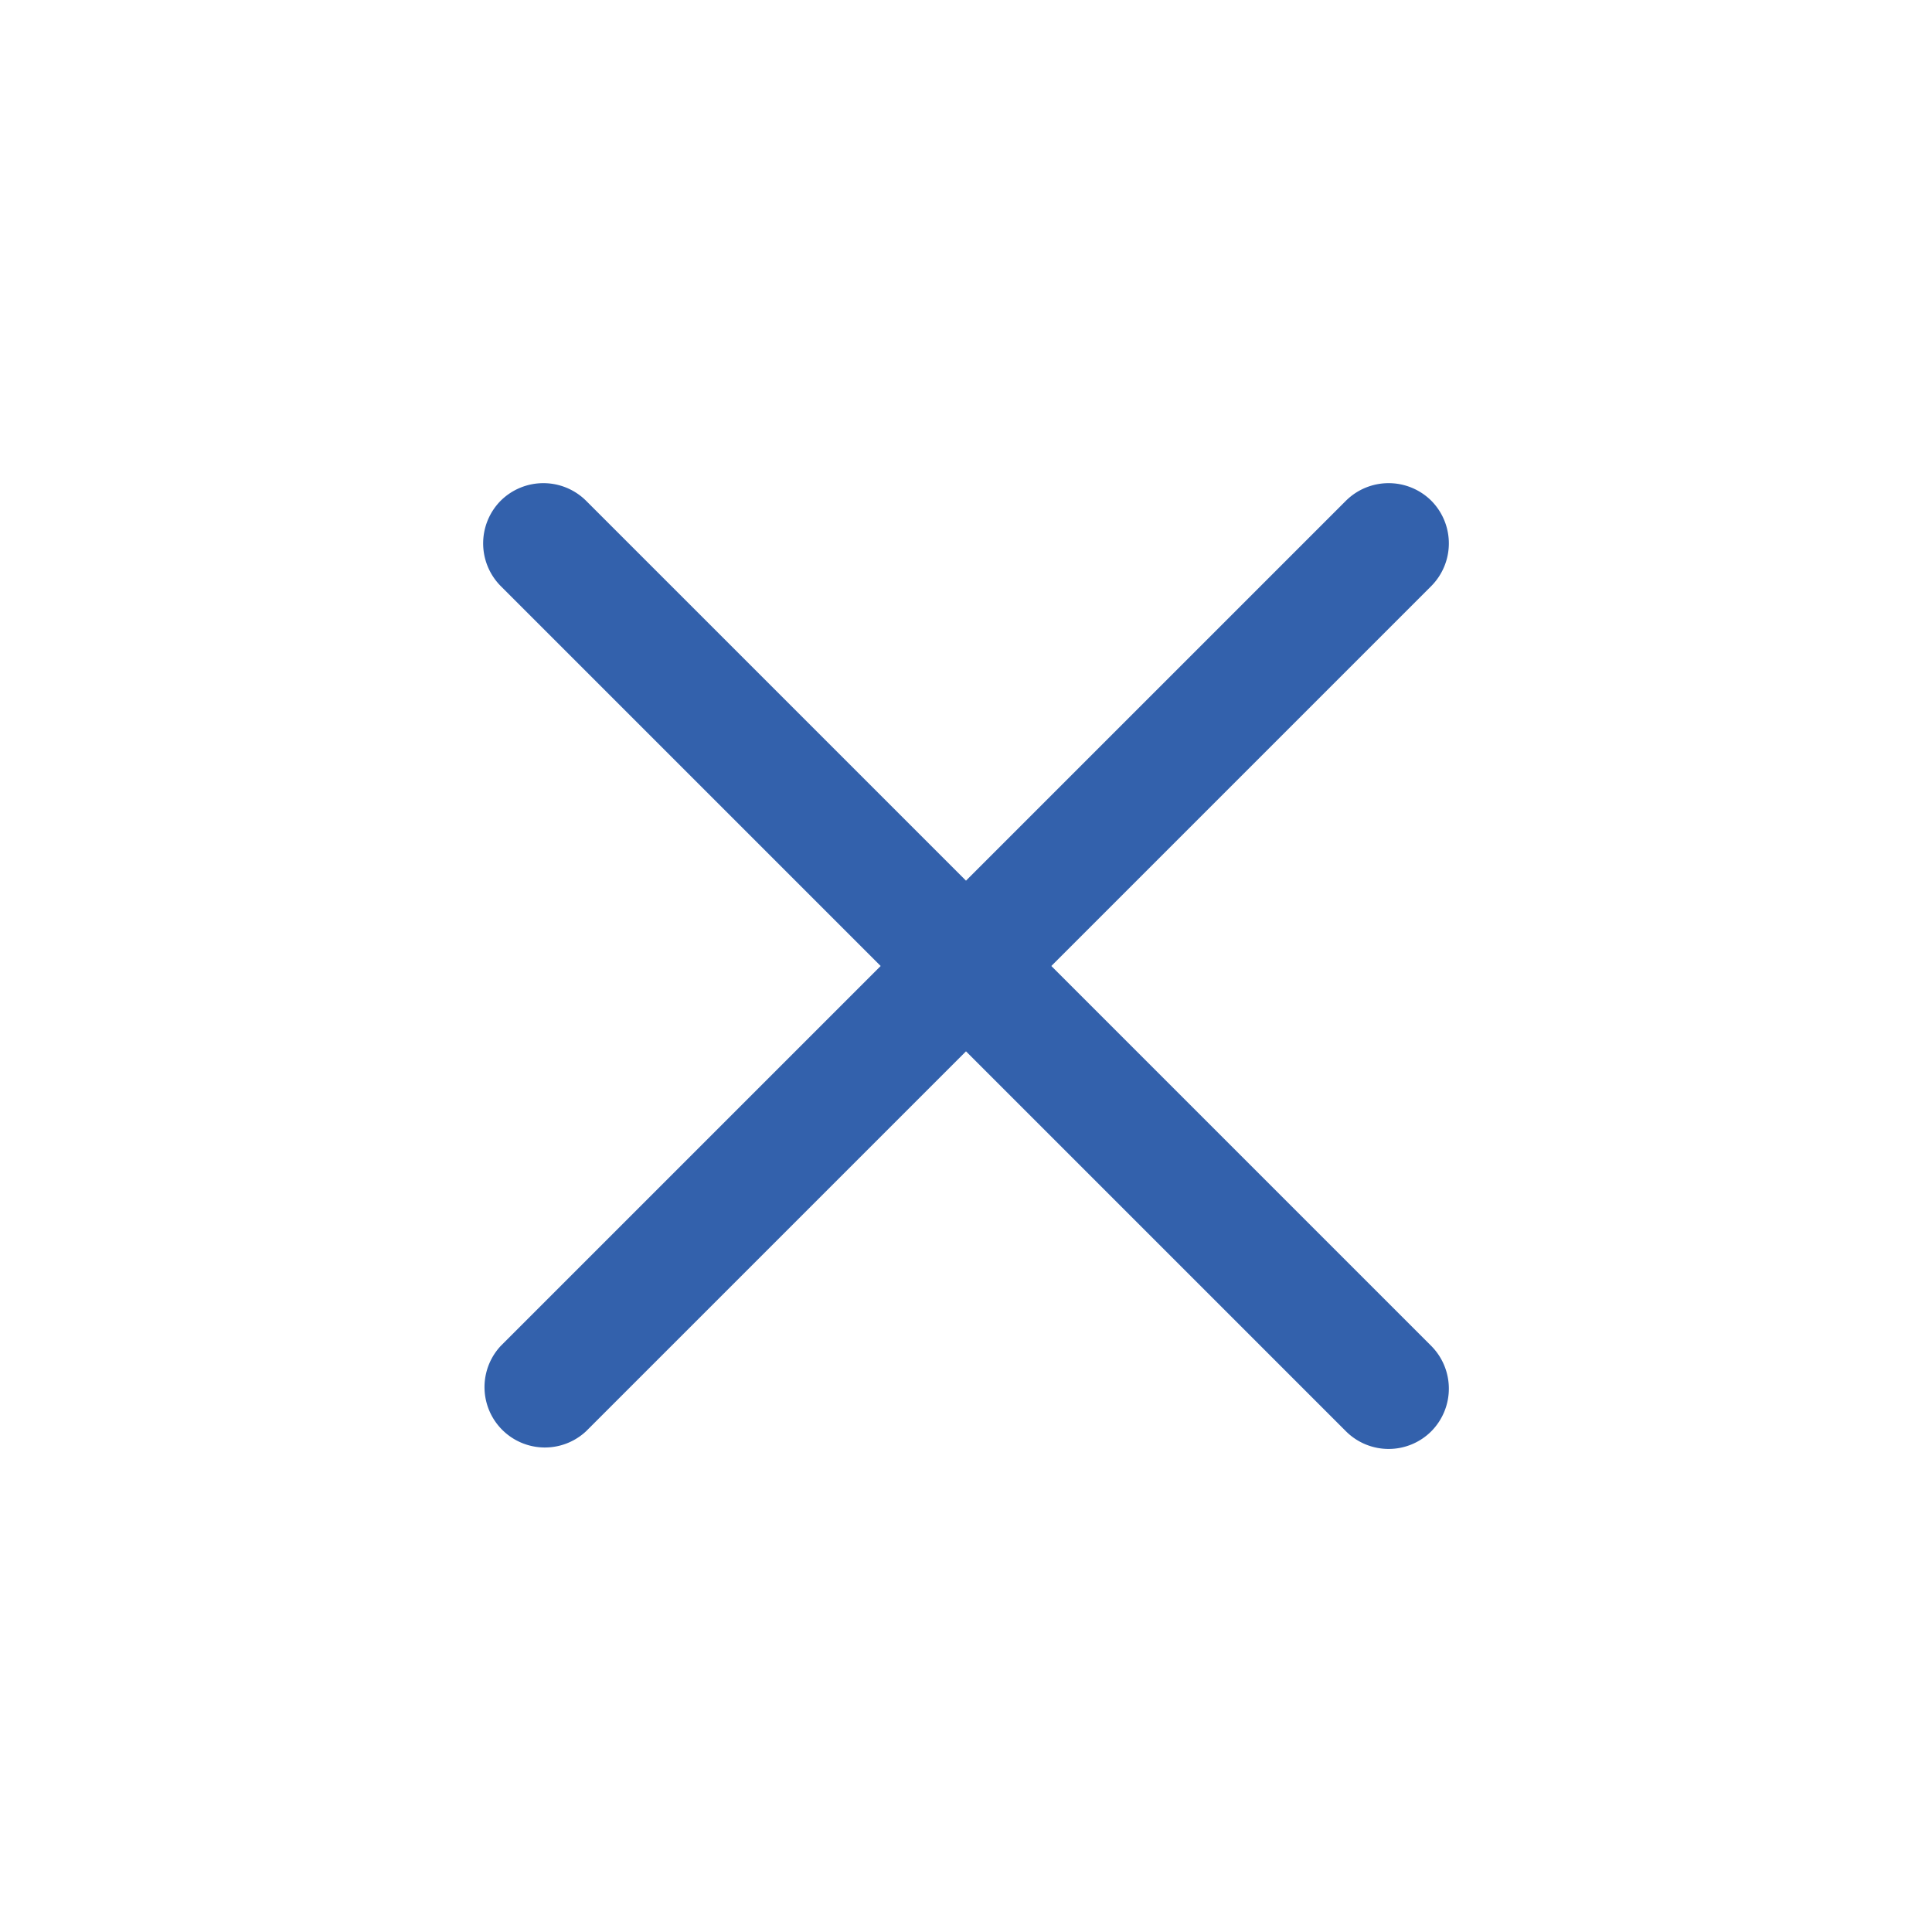 <svg width="24" height="24" viewBox="0 0 24 24" fill="none" xmlns="http://www.w3.org/2000/svg">
    <path d="m13.06 12 4.72-4.72a.753.753 0 0 0 0-1.06.753.753 0 0 0-1.06 0L12 10.94 7.28 6.22a.753.753 0 0 0-1.06 0 .753.753 0 0 0 0 1.06L10.94 12l-4.72 4.72a.75.75 0 0 0 1.06 1.06L12 13.06l4.72 4.72a.75.75 0 0 0 1.06 0 .753.753 0 0 0 0-1.06L13.06 12z" fill="#3361AC"/>
</svg>
